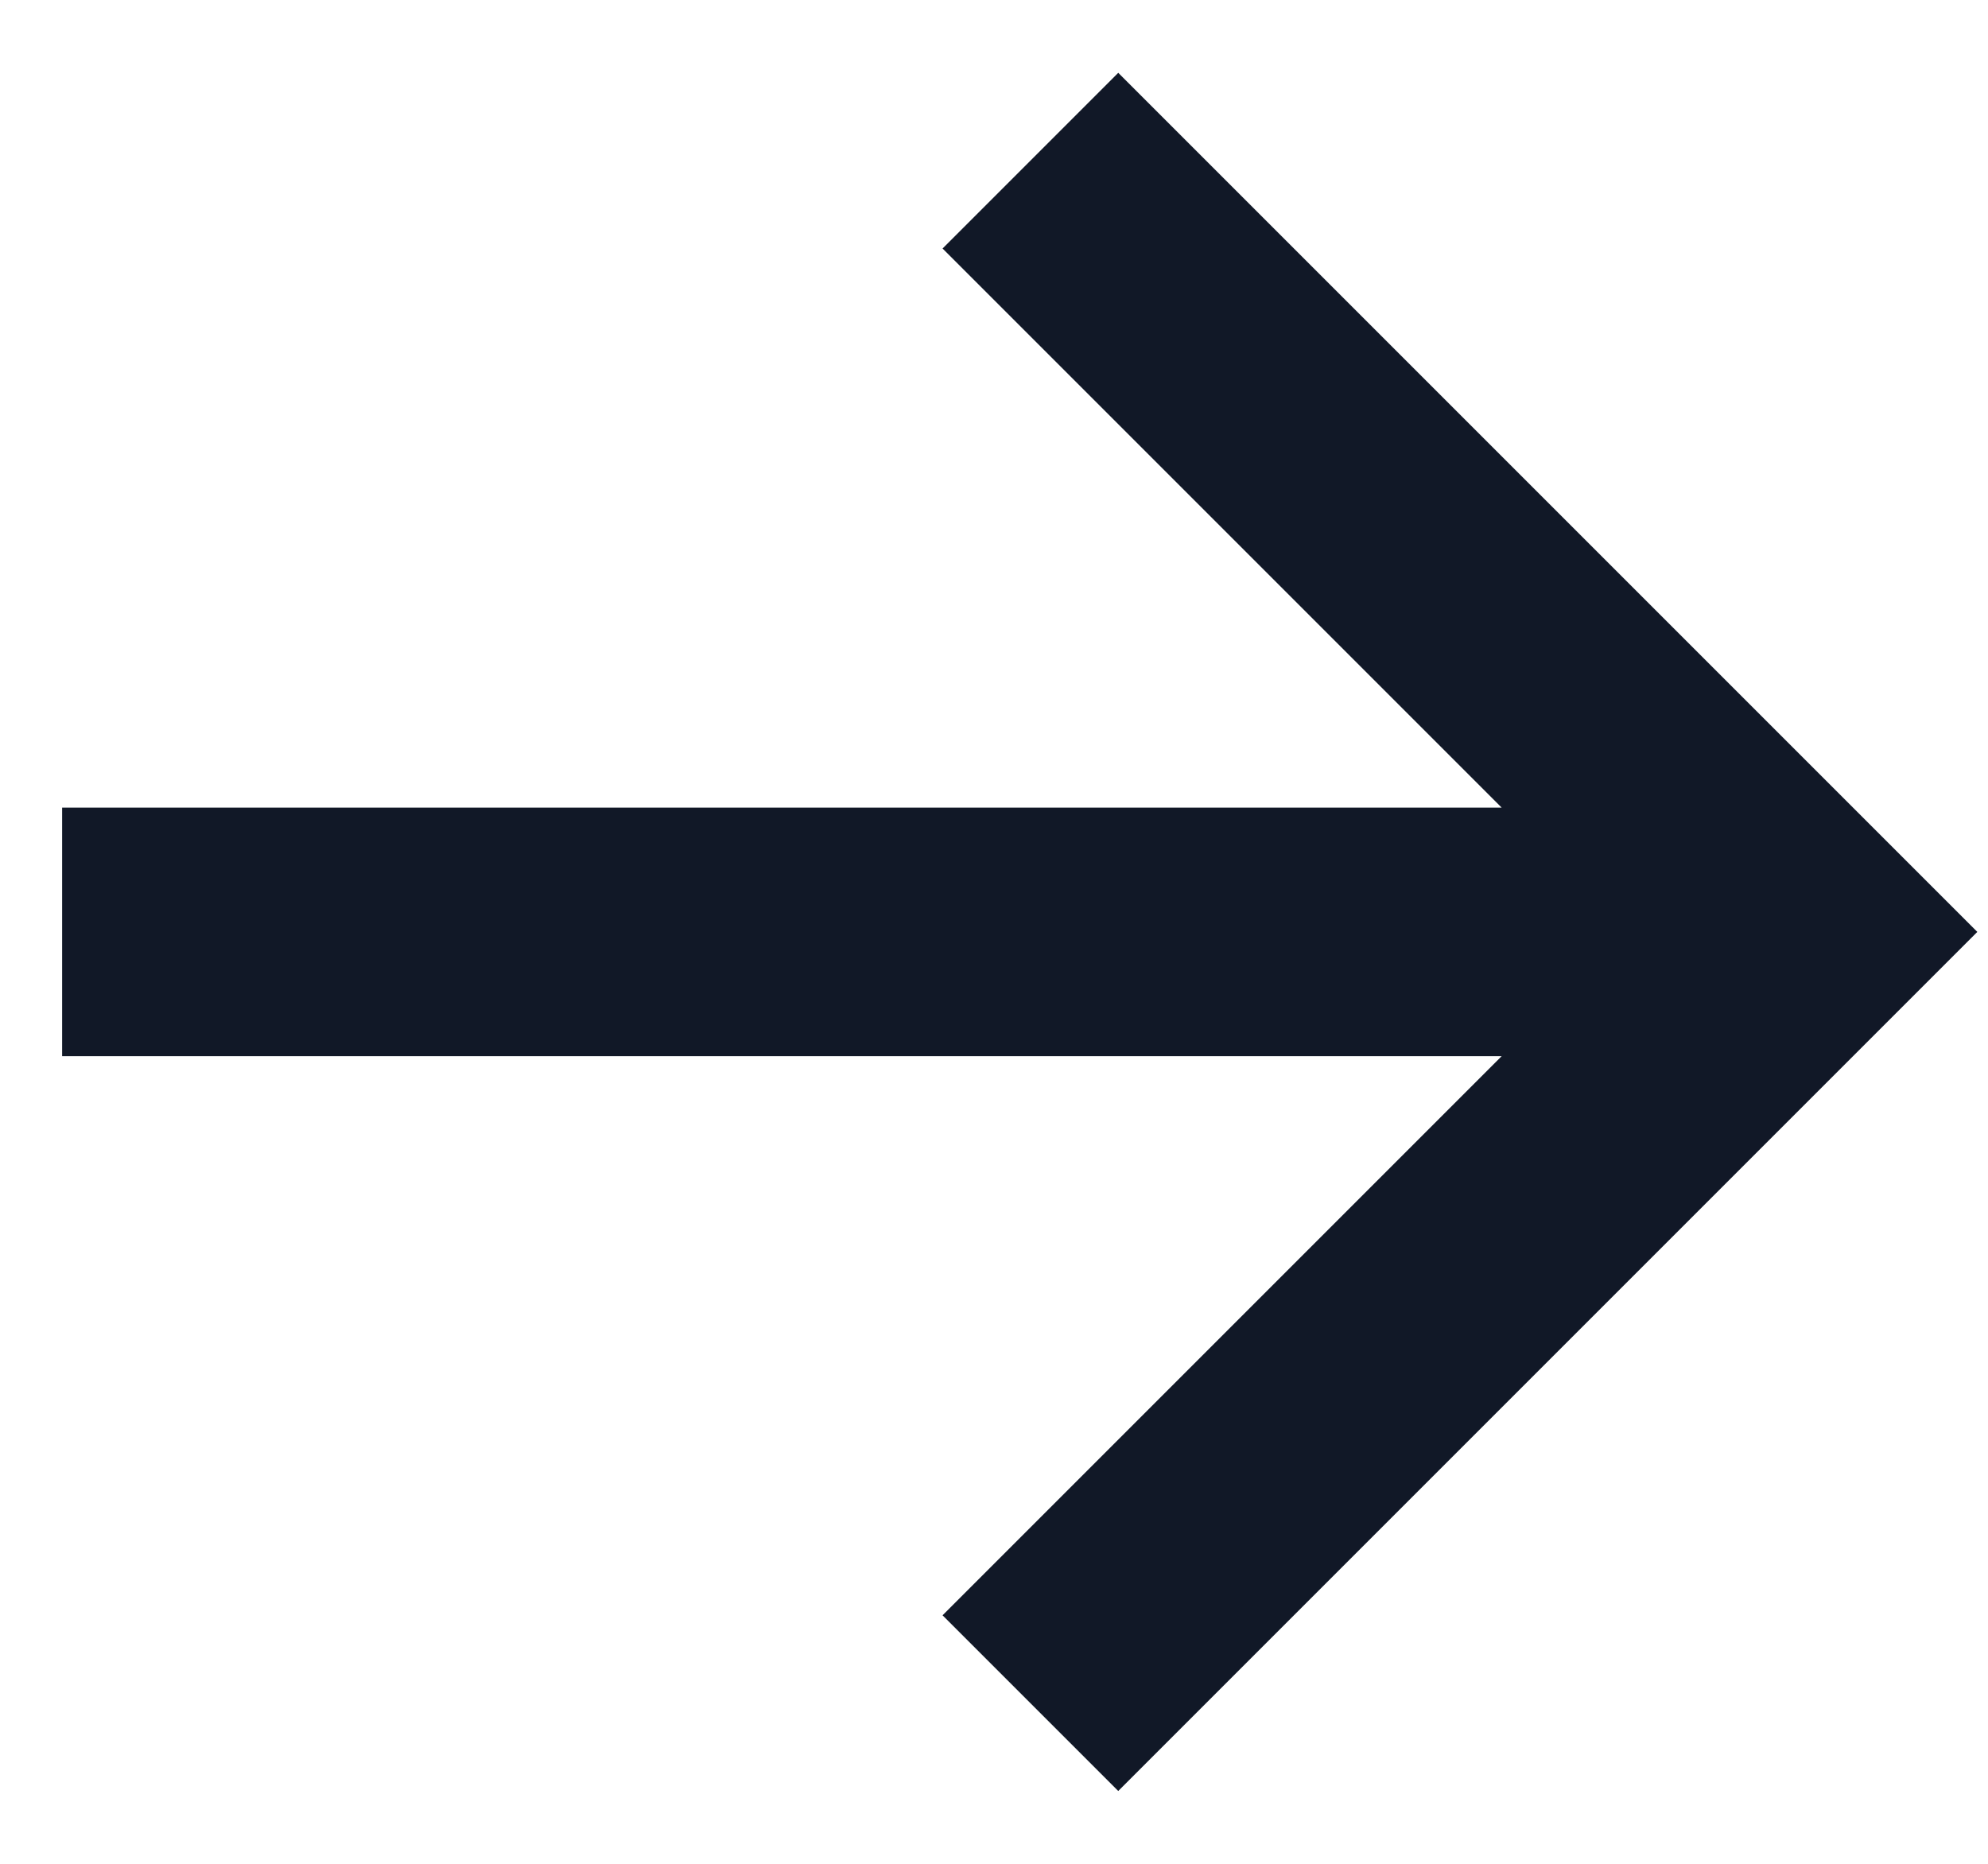<svg width="16" height="15" viewBox="0 0 16 15" fill="none" xmlns="http://www.w3.org/2000/svg">
<path d="M0.5 6.5L12.086 6.5L7.586 2L9 0.586L15.914 7.5L9 14.414L7.586 13L12.086 8.5L0.5 8.5L0.5 6.5Z" fill="#111827"/>
</svg>
